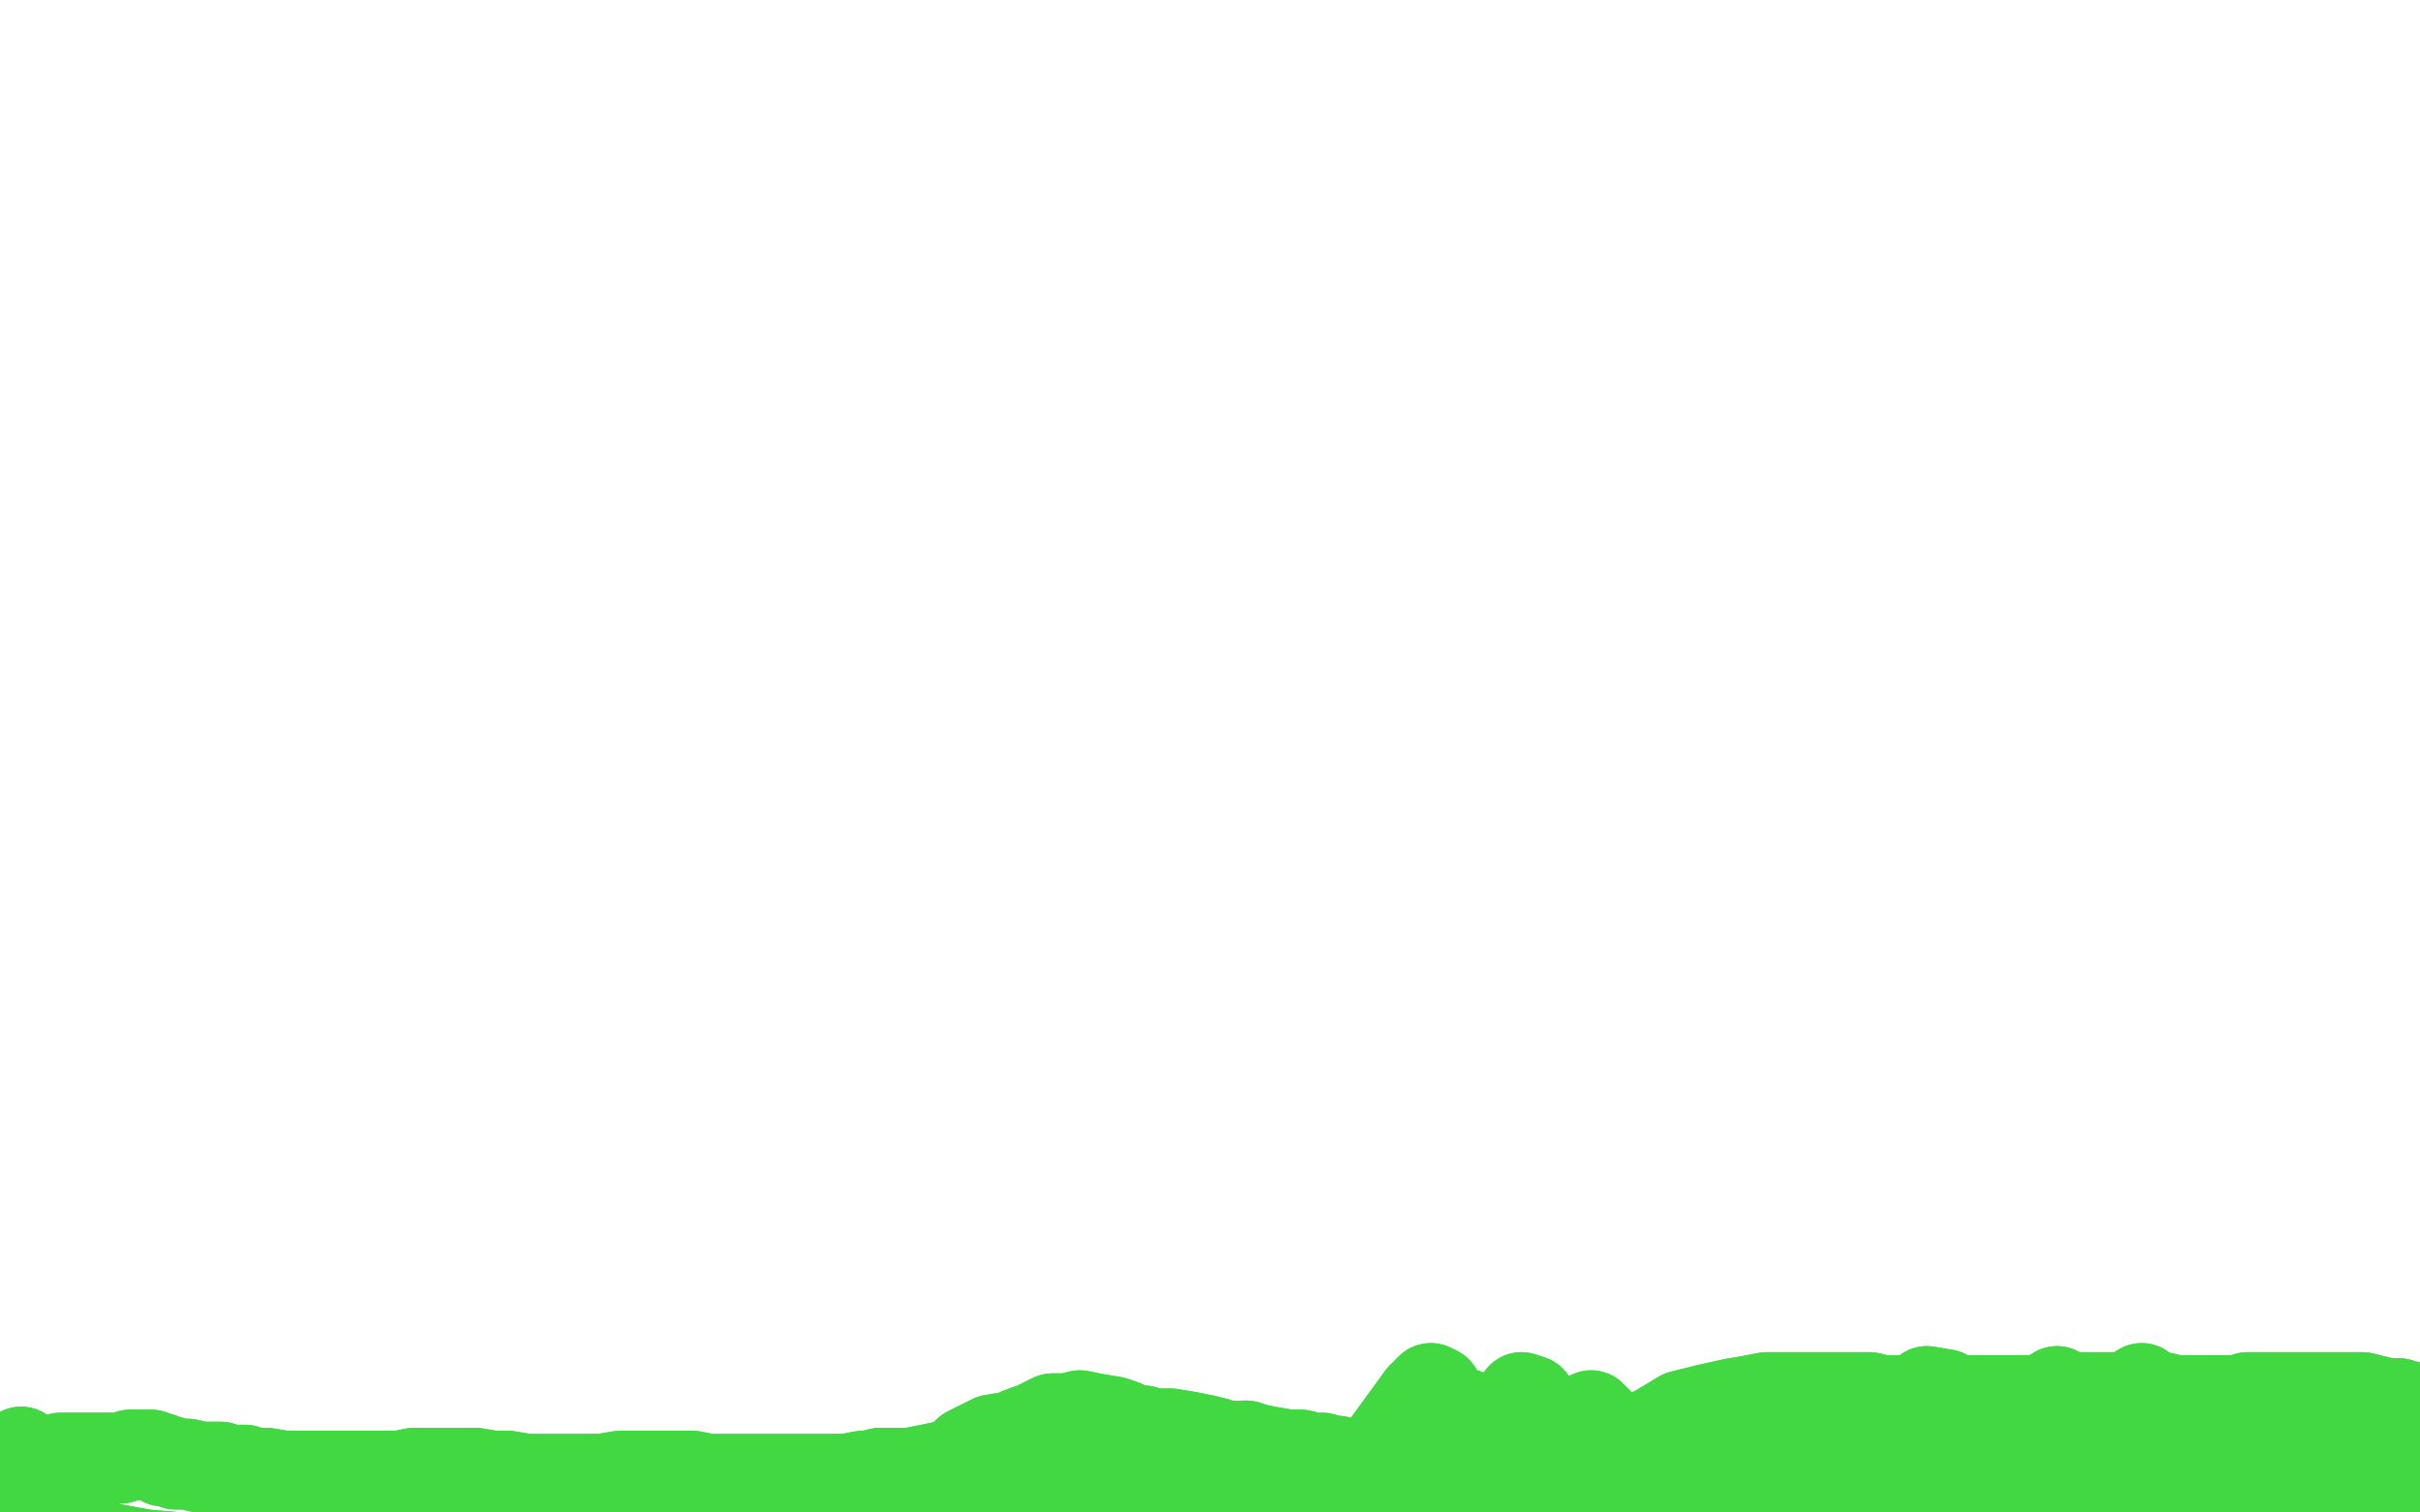 <?xml version="1.0" standalone="no"?>
<!DOCTYPE svg PUBLIC "-//W3C//DTD SVG 1.1//EN"
"http://www.w3.org/Graphics/SVG/1.1/DTD/svg11.dtd">

<svg width="800" height="500" version="1.1" xmlns="http://www.w3.org/2000/svg" xmlns:xlink="http://www.w3.org/1999/xlink" style="stroke-antialiasing: false"><desc>This SVG has been created on https://colorillo.com/</desc><rect x='0' y='0' width='800' height='500' style='fill: rgb(255,255,255); stroke-width:0' /><polyline points="13,496 18,494 18,494 25,493 25,493 34,493 34,493 42,493 42,493 49,493 49,493 59,493 59,493 68,492 68,492" style="fill: none; stroke: #41d841; stroke-width: 30; stroke-linejoin: round; stroke-linecap: round; stroke-antialiasing: false; stroke-antialias: 0; opacity: 1.0"/>
<polyline points="13,496 18,494 18,494 25,493 25,493 34,493 34,493 42,493 42,493 49,493 49,493 59,493 59,493 68,492 74,491 86,487 94,483 103,478 105,477" style="fill: none; stroke: #41d841; stroke-width: 30; stroke-linejoin: round; stroke-linecap: round; stroke-antialiasing: false; stroke-antialias: 0; opacity: 1.0"/>
<polyline points="14,485 19,487 19,487 21,487 21,487 24,488 24,488 31,489 31,489 37,490 37,490 43,490 43,490 47,491 47,491 51,491 57,492 65,493 72,493 79,493 87,494 96,494 103,494 110,494 118,494 127,494 134,495 140,495 147,496 154,497 159,497 162,498 164,498 164,498 164,497 163,496 162,496 160,495 159,495 158,494 158,494 157,494 157,493 160,494 161,494 163,494 165,495 166,495 167,496 169,496 170,496 171,496 172,496 173,496 174,495 175,495 178,494 182,494 186,493 190,493 194,493 198,492 201,492 205,492 212,492 218,492 223,493 228,494 231,494 237,494 244,494 250,494 254,494 258,494 265,494 273,493 280,493 285,493 292,493 301,494 309,495 314,496 321,496 330,496 338,498 343,499 350,501 360,501 369,502 376,502 388,499 398,497 410,495 420,494 428,493 436,492 446,491 455,490 461,490 468,489 477,489 485,488 491,487 497,486 503,486 511,485 518,485 523,485 528,484 535,483 543,483 550,484 556,485 565,486 574,486 581,487 589,487 600,487 607,487 615,488 625,488 634,488 642,488 648,488 658,488 667,487 676,485 688,480 699,476 713,470 728,466 744,463 759,461 774,460 786,459 798,458 808,458 816,458 822,459 825,460 828,461 830,462 832,465 834,469 838,476 842,481 847,485 850,489 853,493" style="fill: none; stroke: #41d841; stroke-width: 30; stroke-linejoin: round; stroke-linecap: round; stroke-antialiasing: false; stroke-antialias: 0; opacity: 1.0"/>
<polyline points="14,485 19,487 19,487 21,487 21,487 24,488 24,488 31,489 31,489 37,490 37,490 43,490 43,490 47,491 51,491 57,492 65,493 72,493 79,493 87,494 96,494 103,494 110,494 118,494 127,494 134,495 140,495 147,496 154,497 159,497 162,498 164,498 164,498 164,497 163,496 162,496 160,495 159,495 158,494 158,494 157,494 157,493 160,494 161,494 163,494 165,495 166,495 167,496 169,496 170,496 171,496 172,496 173,496 174,495 175,495 178,494 182,494 186,493 190,493 194,493 198,492 201,492 205,492 212,492 218,492 223,493 228,494 231,494 237,494 244,494 250,494 254,494 258,494 265,494 273,493 280,493 285,493 292,493 301,494 309,495 314,496 321,496 330,496 338,498 343,499 350,501 360,501 369,502 376,502 388,499 398,497 410,495 420,494 428,493 436,492 446,491 455,490 461,490 468,489 477,489 485,488 491,487 497,486 503,486 511,485 518,485 523,485 528,484 535,483 543,483 550,484 556,485 565,486 574,486 581,487 589,487 600,487 607,487 615,488 625,488 634,488 642,488 648,488 658,488 667,487 676,485 688,480 699,476 713,470 728,466 744,463 759,461 774,460 786,459 798,458 808,458 816,458 822,459 825,460 828,461 830,462 832,465 834,469 838,476 842,481 847,485 850,489 853,493 855,497 856,502 856,508 856,511" style="fill: none; stroke: #41d841; stroke-width: 30; stroke-linejoin: round; stroke-linecap: round; stroke-antialiasing: false; stroke-antialias: 0; opacity: 1.0"/>
<polyline points="797,494 795,492 795,492 795,491 795,491 795,490 795,490 795,489 795,489 796,488 796,488 796,488 796,488 796,487 796,486 796,482 796,474 796,468 796,464 796,461 797,459 797,460 797,466 796,476 795,489 794,501 794,509 793,515 793,518 793,518 793,512 794,503 794,495 795,484 795,475 795,470 795,466 793,465 789,470 785,476 781,483 778,490 775,500 774,507 773,511 773,511 774,503 777,490 781,472 785,455 787,437 789,425 787,425 784,432 779,446 774,465 771,484 768,501 767,514 766,522 766,524 768,521 770,512 772,503 774,495 775,486 776,477 776,472 776,469 774,469 772,472 770,477 768,482 766,485 764,488 762,491 760,497 759,503 758,508 757,511 757,509 758,503 759,498 760,491 760,482 760,474 760,469 758,466 755,466 751,473 748,480 745,488 743,500 741,507 740,511 740,513 740,504 742,494 744,481 747,471 749,458 750,449 750,445 747,450 744,458 741,471 737,487 734,499 730,509 727,516 725,519 725,517 728,507 732,491 734,477 737,461 738,451 738,445 737,449 734,458 729,470 722,486 718,500 715,509 713,515 713,517 713,510 715,500 718,487 721,475 724,468 725,463 722,462 718,470 713,482 709,497 704,509" style="fill: none; stroke: #41d841; stroke-width: 30; stroke-linejoin: round; stroke-linecap: round; stroke-antialiasing: false; stroke-antialias: 0; opacity: 1.0"/>
<polyline points="797,494 795,492 795,492 795,491 795,491 795,490 795,490 795,489 795,489 796,488 796,488 796,488 796,487 796,486 796,482 796,474 796,468 796,464 796,461 797,459 797,460 797,466 796,476 795,489 794,501 794,509 793,515 793,518 793,518 793,512 794,503 794,495 795,484 795,475 795,470 795,466 793,465 789,470 785,476 781,483 778,490 775,500 774,507 773,511 773,511 774,503 777,490 781,472 785,455 787,437 789,425 787,425 784,432 779,446 774,465 771,484 768,501 767,514 766,522 766,524 768,521 770,512 772,503 774,495 775,486 776,477 776,472 776,469 774,469 772,472 770,477 768,482 766,485 764,488 762,491 760,497 759,503 758,508 757,511 757,509 758,503 759,498 760,491 760,482 760,474 760,469 758,466 755,466 751,473 748,480 745,488 743,500 741,507 740,511 740,513 740,504 742,494 744,481 747,471 749,458 750,449 750,445 747,450 744,458 741,471 737,487 734,499 730,509 727,516 725,519 725,517 728,507 732,491 734,477 737,461 738,451 738,445 737,449 734,458 729,470 722,486 718,500 715,509 713,515 713,517 713,510 715,500 718,487 721,475 724,468 725,463 722,462 718,470 713,482 709,497 704,509 699,519 696,525 694,525 695,521 698,510 702,495 703,488" style="fill: none; stroke: #41d841; stroke-width: 30; stroke-linejoin: round; stroke-linecap: round; stroke-antialiasing: false; stroke-antialias: 0; opacity: 1.0"/>
<polyline points="13,495 8,503 8,503 8,509 8,509 14,513 14,513 22,515 22,515 51,503 51,503 65,496 65,496 78,488 87,471 83,466 72,464 60,465 46,473 36,480 30,489 27,500 30,508 38,513 47,514 59,507 69,500 80,489 90,478 96,471 99,467 98,465 93,467 88,476 83,483 77,492 72,501 70,505 70,504 74,499 76,494 78,485 80,477 81,472 81,469 81,474 79,481 78,490 77,503 77,511 80,517 86,519 96,514 106,504 119,492 127,481 132,473 136,468 136,466 131,472 124,480 116,492 110,503 106,513 105,521 107,529 112,529 123,526 131,521 143,509 153,501 159,493 162,487 161,481 155,477 149,477 141,481 132,486 124,492 119,502 117,510 123,515 132,519 146,522 163,522 176,518 194,508 208,500 216,493 221,486 220,477 213,470 206,466 193,463 183,463 170,464 159,469 152,477 150,482 157,487 167,494 181,499 197,503 217,504 235,502 251,497 263,491 270,482 272,470 266,458 257,446 246,438 231,432 216,431 202,438 191,448 182,463 179,480 183,499 191,514 204,529 218,538 233,541 246,539 258,532 267,522 272,510 273,497 270,486 264,473 257,463 248,455 238,451 225,451 210,458 194,472 180,489 165,508 157,524 153,535 154,539 161,537 171,527 183,513 195,499 204,487 212,476 216,469 217,464 215,463 211,464 204,470 194,482 184,496 175,513 169,526 167,534 168,537 174,531 184,518 196,500 209,481 219,466 226,453 231,445 233,443 234,447 231,462 230,481 231,500 235,517 243,530 254,535 269,528 286,511 301,491 315,470 323,454 327,443 327,437 323,435 316,441 307,453 299,467 293,485 291,503 293,518 299,528 307,531 319,525 332,512 344,496 353,481 361,466 364,454 365,446 364,442 359,445 352,456 342,473 335,491 330,514 329,532 334,544 342,547 356,536 375,514 393,490 409,467 419,450 424,436 425,427 419,425 411,430 398,442 385,458 374,474 369,484 368,492 374,494 388,483 409,465 436,442 466,420 494,403 516,396 532,398 546,406 555,419 555,440 549,464 538,493 528,519 523,540 522,552 527,553 541,537 561,510 583,481 606,451 628,424 643,406 654,395 659,391 658,398 650,416 638,441 627,465 616,492 610,514 609,529 610,536 619,529 635,508 656,479 680,446 701,419 720,398 732,387 739,384 738,391 728,410 713,436 697,464 684,488 673,510 668,524 668,528 675,519 689,497 708,468 727,438 745,413 758,394 766,380 770,374 769,376 763,388 752,410 737,438 723,469 712,497 703,524 699,545 700,557 707,556 723,536 745,504 768,464 789,425 805,398 814,377 817,366 809,369 771,423 745,471 724,513 712,536 705,551 707,551 721,529 740,500 766,459 789,424 806,399 815,383 819,377 815,379 802,393 783,417 763,444 742,478 724,508 714,528 709,539 713,538 727,519 748,487 775,447 806,401 828,370 842,351 849,341 845,344 830,363 809,393 786,427 767,459 751,487 742,504 739,512 745,507 765,480 790,448 1102,364 806,427 1102,364 819,411 838,387 851,371 856,365 847,375 829,398 807,428 780,468 757,506 740,531 731,546 728,554 735,545 754,519 776,489 803,450 825,420 840,401 847,391 838,400 816,429 784,476 749,530 730,562 716,583 711,591 719,579 738,549 771,498 809,445 838,409 856,388 868,375 870,374 861,387 845,409 826,437 807,466 791,491 782,509 779,517 782,519 793,505 810,483 827,461 844,437 857,419 863,409 862,407 851,415 832,436 809,464 784,494 764,522 748,546 738,559 735,562 742,550 758,525 779,494 802,460 820,435 835,414 844,401 845,395 838,400 822,416 800,439 776,468 751,496 732,520 715,540 704,552 699,553 701,540 713,513 729,478 748,440 762,412 770,391 772,378 762,377 741,395 710,428 663,480 624,533 598,571 582,591 570,604 565,607 572,588 587,556 610,501 632,450 650,414 660,395 665,383 661,385 647,402 626,431 600,475 574,522 558,554 548,575 546,585 555,580 575,557 601,526 630,491 660,456 681,431 696,415 703,407 704,405 690,415 669,437 641,466 613,500 587,533 571,554 562,566 559,565 570,545 591,512 619,466 647,427 671,395 686,377 694,368 690,370 672,389 642,422 598,473 556,527 531,563 514,586 505,598 504,593 516,568 539,523 571,464 600,412 618,384 630,364 634,353 627,355 611,372 585,403 552,448 523,494 505,528 497,547 494,559 499,557 515,535 532,509 554,474 573,442 588,416 596,400 599,390 596,387 572,415 554,440 535,468 519,495 507,516 500,528 496,533 496,525 505,504 514,480 525,451 532,424 535,404 535,393 529,391 519,405 504,430 469,506 445,577 439,594 436,604 436,598 441,576 452,542 464,501 479,452 490,418 498,395 501,382 501,378 497,387 484,411 467,443 445,490 424,537 408,569 397,588 392,597 389,592 395,572 406,541 422,502 441,455 458,418 471,391 477,374 479,365 476,365 466,378 450,403 430,438 407,487 389,526 377,553 373,561 370,570 375,560 387,537 402,510 422,471 441,433 458,401 470,379 478,363 472,363 458,386 437,422 413,471 394,521 382,551 377,574 377,586 386,582 401,563 425,530 454,486 483,443 506,411 524,388 537,373 543,367 543,370 534,386 518,414 498,452 479,497 465,533 456,560 453,577 456,582 464,570 485,537 539,434 563,389 579,359 588,340 592,331 589,334 575,353 512,459 495,488 483,510 475,524 471,526 470,515 479,487 491,453 506,410 518,373 526,341 530,317 529,299 523,290 510,294 483,322 440,375 385,459 347,531 321,580 317,586 299,608 298,611 307,585 321,538 339,461 357,384 370,321 375,277 373,252 365,238 349,248 321,286 283,357 249,443 231,507 221,560 221,584 226,598 237,593 258,564 286,515 314,455 335,405 348,375 354,354 354,343 344,347 328,365 306,393 283,428 259,469 218,547 214,553 220,515 234,449 255,356 274,288 287,250 291,230 284,229 262,257 222,319 162,428 127,503 107,546 96,567 90,577 87,566 91,538 100,496 110,426 119,361 121,313 118,280 112,260 104,247 90,251 69,275 46,311 14,377 -10,446 -27,507 -34,544 -36,568 -32,582 -22,576 -7,553 10,514 30,457 48,396 63,343 71,308 75,279 73,261 69,252 62,259 46,285 30,326 11,386 -1,444 -7,498 -9,529 -9,548 -6,554 0,546 9,523 18,487 26,448 32,410 33,376 29,351 26,335 23,328 17,332 7,352 -2,381 -10,417 -16,467 -18,508 -18,534 -16,550 -14,555 -11,546 -3,522 6,488 15,445 23,391 30,348 33,317 35,298 36,286 37,286" style="fill: none; stroke: #ffffff; stroke-width: 30; stroke-linejoin: round; stroke-linecap: round; stroke-antialiasing: false; stroke-antialias: 0; opacity: 1.0"/>
<polyline points="13,495 8,503 8,503 8,509 8,509 14,513 14,513 22,515 22,515 51,503 51,503 65,496 78,488 87,471 83,466 72,464 60,465 46,473 36,480 30,489 27,500 30,508 38,513 47,514 59,507 69,500 80,489 90,478 96,471 99,467 98,465 93,467 88,476 83,483 77,492 72,501 70,505 70,504 74,499 76,494 78,485 80,477 81,472 81,469 81,474 79,481 78,490 77,503 77,511 80,517 86,519 96,514 106,504 119,492 127,481 132,473 136,468 136,466 131,472 124,480 116,492 110,503 106,513 105,521 107,529 112,529 123,526 131,521 143,509 153,501 159,493 162,487 161,481 155,477 149,477 141,481 132,486 124,492 119,502 117,510 123,515 132,519 146,522 163,522 176,518 194,508 208,500 216,493 221,486 220,477 213,470 206,466 193,463 183,463 170,464 159,469 152,477 150,482 157,487 167,494 181,499 197,503 217,504 235,502 251,497 263,491 270,482 272,470 266,458 257,446 246,438 231,432 216,431 202,438 191,448 182,463 179,480 183,499 191,514 204,529 218,538 233,541 246,539 258,532 267,522 272,510 273,497 270,486 264,473 257,463 248,455 238,451 225,451 210,458 194,472 180,489 165,508 157,524 153,535 154,539 161,537 171,527 183,513 195,499 204,487 212,476 216,469 217,464 215,463 211,464 204,470 194,482 184,496 175,513 169,526 167,534 168,537 174,531 184,518 196,500 209,481 219,466 226,453 231,445 233,443 234,447 231,462 230,481 231,500 235,517 243,530 254,535 269,528 286,511 301,491 315,470 323,454 327,443 327,437 323,435 316,441 307,453 299,467 293,485 291,503 293,518 299,528 307,531 319,525 332,512 344,496 353,481 361,466 364,454 365,446 364,442 359,445 352,456 342,473 335,491 330,514 329,532 334,544 342,547 356,536 375,514 393,490 409,467 419,450 424,436 425,427 419,425 411,430 398,442 385,458 374,474 369,484 368,492 374,494 388,483 409,465 436,442 466,420 494,403 516,396 532,398 546,406 555,419 555,440 549,464 538,493 528,519 523,540 522,552 527,553 541,537 561,510 583,481 606,451 628,424 643,406 654,395 659,391 658,398 650,416 638,441 627,465 616,492 610,514 609,529 610,536 619,529 635,508 656,479 680,446 701,419 720,398 732,387 739,384 738,391 728,410 713,436 697,464 684,488 673,510 668,524 668,528 675,519 689,497 708,468 727,438 745,413 758,394 766,380 770,374 769,376 763,388 752,410 737,438 723,469 712,497 703,524 699,545 700,557 707,556 723,536 745,504 768,464 789,425 805,398 814,377 817,366 809,369 771,423 745,471 724,513 712,536 705,551 707,551 721,529 740,500 766,459 789,424 806,399 815,383 819,377 815,379 802,393 783,417 763,444 742,478 724,508 714,528 709,539 713,538 727,519 748,487 775,447 806,401 828,370 842,351 849,341 845,344 830,363 809,393 786,427 767,459 751,487 742,504 739,512 745,507 765,480 790,448 1102,364 806,427 1102,364 819,411 838,387 851,371 856,365 847,375 829,398 807,428 780,468 757,506 740,531 731,546 728,554 735,545 754,519 776,489 803,450 825,420 840,401 847,391 838,400 816,429 784,476 749,530 730,562 716,583 711,591 719,579 738,549 771,498 809,445 838,409 856,388 868,375 870,374 861,387 845,409 826,437 807,466 791,491 782,509 779,517 782,519 793,505 810,483 827,461 844,437 857,419 863,409 862,407 851,415 832,436 809,464 784,494 764,522 748,546 738,559 735,562 742,550 758,525 779,494 802,460 820,435 835,414 844,401 845,395 838,400 822,416 800,439 776,468 751,496 732,520 715,540 704,552 699,553 701,540 713,513 729,478 748,440 762,412 770,391 772,378 762,377 741,395 710,428 663,480 624,533 598,571 582,591 570,604 565,607 572,588 587,556 610,501 632,450 650,414 660,395 665,383 661,385 647,402 626,431 600,475 574,522 558,554 548,575 546,585 555,580 575,557 601,526 630,491 660,456 681,431 696,415 703,407 704,405 690,415 669,437 641,466 613,500 587,533 571,554 562,566 559,565 570,545 591,512 619,466 647,427 671,395 686,377 694,368 690,370 672,389 642,422 598,473 556,527 531,563 514,586 505,598 504,593 516,568 539,523 571,464 600,412 618,384 630,364 634,353 627,355 611,372 585,403 552,448 523,494 505,528 497,547 494,559 499,557 515,535 532,509 554,474 573,442 588,416 596,400 599,390 596,387 572,415 554,440 535,468 519,495 507,516 500,528 496,533 496,525 505,504 514,480 525,451 532,424 535,404 535,393 529,391 519,405 504,430 469,506 445,577 439,594 436,604 436,598 441,576 452,542 464,501 479,452 490,418 498,395 501,382 501,378 497,387 484,411 467,443 445,490 424,537 408,569 397,588 392,597 389,592 395,572 406,541 422,502 441,455 458,418 471,391 477,374 479,365 476,365 466,378 450,403 430,438 407,487 389,526 377,553 373,561 370,570 375,560 387,537 402,510 422,471 441,433 458,401 470,379 478,363 472,363 458,386 437,422 413,471 394,521 382,551 377,574 377,586 386,582 401,563 425,530 454,486 483,443 506,411 524,388 537,373 543,367 543,370 534,386 518,414 498,452 479,497 465,533 456,560 453,577 456,582 464,570 485,537 539,434 563,389 579,359 588,340 592,331 589,334 575,353 512,459 495,488 483,510 475,524 471,526 470,515 479,487 491,453 506,410 518,373 526,341 530,317 529,299 523,290 510,294 483,322 440,375 385,459 347,531 321,580 317,586 299,608 298,611 307,585 321,538 339,461 357,384 370,321 375,277 373,252 365,238 349,248 321,286 283,357 249,443 231,507 221,560 221,584 226,598 237,593 258,564 286,515 314,455 335,405 348,375 354,354 354,343 344,347 328,365 306,393 283,428 259,469 218,547 214,553 220,515 234,449 255,356 274,288 287,250 291,230 284,229 262,257 222,319 162,428 127,503 107,546 96,567 90,577 87,566 91,538 100,496 110,426 119,361 121,313 118,280 112,260 104,247 90,251 69,275 46,311 14,377 -10,446 -27,507 -34,544 -36,568 -32,582 -22,576 -7,553 10,514 30,457 48,396 63,343 71,308 75,279 73,261 69,252 62,259 46,285 30,326 11,386 -1,444 -7,498 -9,529 -9,548 -6,554 0,546 9,523 18,487 26,448 32,410 33,376 29,351 26,335 23,328 17,332 7,352 -2,381 -10,417 -16,467 -18,508 -18,534 -16,550 -14,555 -11,546 -3,522 6,488 15,445 23,391 30,348 33,317 35,298 36,286 37,286" style="fill: none; stroke: #ffffff; stroke-width: 30; stroke-linejoin: round; stroke-linecap: round; stroke-antialiasing: false; stroke-antialias: 0; opacity: 1.0"/>
<polyline points="7,480 8,483 8,483 9,484 9,484 10,484 10,484 12,484 12,484 12,484 12,484 14,484 14,484 14,484 16,484 16,483 18,483 19,483 19,483 20,482 21,482 22,482 23,482 24,482 26,482 29,482 32,482 37,482 40,482 43,481 45,481 48,481 49,481 50,481 52,482 53,482 54,483 56,483 58,484 62,484 66,485 70,485 73,485 76,486 78,486 81,486 83,487 88,487 94,488 100,488 104,488 108,488 111,488 115,488 122,488 128,488 132,488 137,487 143,487 150,487 157,487 163,488 168,488 174,489 182,489 189,489 194,489 199,489 205,488 212,488 218,488 223,488 226,488 229,488 234,489 240,489 246,489 251,489 255,489 258,489 261,489 264,489 270,489 275,489 280,489 285,488 287,488 291,487 294,487 301,487 306,486 311,485 315,484 318,483 320,480 324,478 328,476 334,475 339,473 342,472 346,470 348,469 351,469 353,469 357,468 362,469 368,470 371,471 375,473 378,473 380,474 383,474 387,474 393,475 398,476 402,477 404,478 407,478 409,479 411,478 412,478 415,479 420,480 426,481 430,481 434,482 437,482 440,483 442,483 446,484 450,484 456,485 460,485 463,485 465,485 468,485 470,485 472,486 476,486 482,486 488,486 491,486 495,486 498,486 501,486 506,485 512,484 519,483 523,482 527,480 531,478 538,476 546,474 551,471 556,468 564,466 573,464 579,463 584,462 589,462 594,462 601,462 607,462 612,462 615,462 618,462 622,463 626,463 632,463 637,463 642,463 645,463 648,463 652,463 658,463 664,463 670,463 675,463 680,462 688,462 694,462 700,462 705,462 708,462 711,462 715,462 719,463 724,463 727,463 731,463 734,463 736,463 738,463 741,463 743,462 746,462 751,462 756,462 761,462 764,462 766,462 769,462 771,462 773,462 777,462 781,462 785,463 789,464 793,464 795,465 797,465 798,466 799,466 801,467 802,467 803,467 804,467 805,467 805,467 805,468 805,468 805,468 804,468 803,468 803,469 803,469 803,469 803,469 803,470 802,470 802,470 802,471 802,472 801,473 801,474 801,477 800,479 800,481 800,483 800,485 799,486 799,488 799,491 799,494 798,500 797,505 797,509 796,512 796,513 796,513 795,512 795,511 794,507 793,503 792,499 789,496 786,493 784,491 782,488 781,485 780,480 778,475 777,471 776,468 775,466 774,465 774,464 773,464 773,464 772,464 772,466 771,470 770,476 769,481 768,485 767,489 766,494 766,499 766,505 766,509 766,512 766,514 766,515 766,515 766,513 766,509 766,504 766,499 767,493 767,487 768,479 768,474 768,470 768,468 767,468 765,470 763,474 759,480 754,484 750,487 747,490 745,497 743,505 742,511 741,516 740,519 740,521 740,522 740,523 740,521 740,519 740,511 740,504 741,498 741,493 741,490 741,488 740,486 739,485 738,485 737,485 735,485 733,486 728,486 724,487 720,488 717,490 714,492 712,495 711,499 711,504 710,508 710,509 710,509 710,505 710,499 709,493 709,481 709,473 709,467 709,463 708,461 708,460 708,459 707,460 705,464 701,473 694,487 688,502 683,515 680,527 678,535 677,540 676,542 676,536 678,530 680,520 681,508 683,498 684,488 684,478 684,471 683,467 683,465 681,464 680,464 679,465 678,469 676,475 674,482 669,492 664,503 660,511 657,517 656,521 657,522 662,521 668,514 673,504 677,492 680,481 682,472 683,466 683,462 682,461 680,460 677,463 670,473 662,484 657,497 652,507 648,516 646,521 644,525 644,526 646,525 649,521 653,511 661,501 667,489 671,479 673,473 673,468 668,466 662,467 655,473 648,479 639,484 631,492 623,503 616,511 607,525 602,534 599,540 599,542 606,537 612,527 619,512 629,495 636,482 641,471 643,464 643,461 637,460 629,466 617,477 606,490 598,502 592,512 588,519 588,522 590,522 595,520 602,514 608,507 611,500 613,496 613,493 608,491 602,490 597,490 591,490 583,490 575,490 569,489 565,488 561,488 559,488 557,488 556,490 555,491 554,495 553,503 552,510 551,516 550,521 550,525 551,526 553,524 556,521 557,513 559,506 560,499 561,493 561,490 561,488 561,486 560,486 559,489 558,491 558,495 557,499 558,501 560,500 562,498 565,495 569,492 572,488 574,482 574,476 571,472 568,471 565,475 562,481 557,487 550,499 544,507 539,515 536,520 535,522 536,522 540,519 546,510 550,502 553,497 554,493 554,491 551,491 546,491 540,492 536,495 531,501 525,508 517,513 511,519 506,528 503,536 501,540 501,542 501,539 504,531 510,521 517,508 522,495 526,483 527,475 528,470 526,468 522,472 515,479 509,487 502,499 496,509 490,517 487,522 486,525 488,526 491,525 494,522 498,515 502,505 506,497 512,487 515,479 517,473 517,470 514,469 511,471 507,477 503,482 499,487 494,494 487,504 481,512 477,518 475,523 474,525 474,524 478,523 484,517 490,506 496,494 501,481 504,471 506,466 506,463 503,462 501,468 497,475 490,484 484,494 480,502 478,508 477,511 477,512 480,507 483,502 485,498 488,493 489,489 490,482 490,476 489,471 486,468 483,467 480,467 477,471 474,478 471,483 466,496 460,507 453,516 450,524 447,527 447,527 452,523 458,511 464,497 469,482 473,471 475,464 475,460 473,459 470,462 462,473 454,484 448,499 443,510 440,519 439,526 438,528 439,527 441,526 442,523 443,520 445,515 445,508 446,502 446,498 446,495 445,492 444,491 443,490 443,489 442,488 441,488 440,488 439,488 437,490 434,492 428,500 422,507 418,513 416,516 414,518 413,519 412,520 412,520 411,520 410,520 408,519 405,519 400,518 394,518 390,518 386,517 383,517 381,517 379,517 376,517 373,517 368,518 364,518 360,518 357,517 354,517 351,516 349,516 345,516 340,515 335,515 331,514 327,513 323,512 320,511 317,511 311,509 305,506 300,503 297,501 295,500 294,499 294,498 294,497 297,497 303,496 310,496 316,495 325,495 335,494 344,493 356,493 365,493 378,492 390,491 400,491 411,491 422,490 430,490 436,490 441,491 444,492 446,493 447,493 446,494 444,496 441,499 435,505 426,509 418,513 406,515 394,516 381,517 369,516 356,515 343,514 332,513 319,511 309,509 301,510 295,511 291,511 290,512 290,512 291,513 297,514 305,515 319,517 334,518 351,518 370,518 390,518 408,516 425,515 440,514 450,512 458,512 462,511 464,511 465,511 466,511 466,512 463,512 459,513 453,514 448,515 441,516 431,517 420,518 406,519 390,519 373,519 356,519 336,519 317,519 297,519 279,518 259,518 239,518 221,517 204,517 186,517 168,516 151,516 137,516 123,516 109,516 96,517 84,517 72,516 60,515 48,514 37,512 27,509 16,504 6,501 -8,497 -13,495 -17,494 -20,494" style="fill: none; stroke: #41d841; stroke-width: 30; stroke-linejoin: round; stroke-linecap: round; stroke-antialiasing: false; stroke-antialias: 0; opacity: 1.0"/>
<polyline points="7,480 8,483 8,483 9,484 9,484 10,484 10,484 12,484 12,484 12,484 12,484 14,484 14,484 16,484 16,483 18,483 19,483 19,483 20,482 21,482 22,482 23,482 24,482 26,482 29,482 32,482 37,482 40,482 43,481 45,481 48,481 49,481 50,481 52,482 53,482 54,483 56,483 58,484 62,484 66,485 70,485 73,485 76,486 78,486 81,486 83,487 88,487 94,488 100,488 104,488 108,488 111,488 115,488 122,488 128,488 132,488 137,487 143,487 150,487 157,487 163,488 168,488 174,489 182,489 189,489 194,489 199,489 205,488 212,488 218,488 223,488 226,488 229,488 234,489 240,489 246,489 251,489 255,489 258,489 261,489 264,489 270,489 275,489 280,489 285,488 287,488 291,487 294,487 301,487 306,486 311,485 315,484 318,483 320,480 324,478 328,476 334,475 339,473 342,472 346,470 348,469 351,469 353,469 357,468 362,469 368,470 371,471 375,473 378,473 380,474 383,474 387,474 393,475 398,476 402,477 404,478 407,478 409,479 411,478 412,478 415,479 420,480 426,481 430,481 434,482 437,482 440,483 442,483 446,484 450,484 456,485 460,485 463,485 465,485 468,485 470,485 472,486 476,486 482,486 488,486 491,486 495,486 498,486 501,486 506,485 512,484 519,483 523,482 527,480 531,478 538,476 546,474 551,471 556,468 564,466 573,464 579,463 584,462 589,462 594,462 601,462 607,462 612,462 615,462 618,462 622,463 626,463 632,463 637,463 642,463 645,463 648,463 652,463 658,463 664,463 670,463 675,463 680,462 688,462 694,462 700,462 705,462 708,462 711,462 715,462 719,463 724,463 727,463 731,463 734,463 736,463 738,463 741,463 743,462 746,462 751,462 756,462 761,462 764,462 766,462 769,462 771,462 773,462 777,462 781,462 785,463 789,464 793,464 795,465 797,465 798,466 799,466 801,467 802,467 803,467 804,467 805,467 805,467 805,468 805,468 805,468 804,468 803,468 803,469 803,469 803,469 803,469 803,470 802,470 802,470 802,471 802,472 801,473 801,474 801,477 800,479 800,481 800,483 800,485 799,486 799,488 799,491 799,494 798,500 797,505 797,509 796,512 796,513 796,513 795,512 795,511 794,507 793,503 792,499 789,496 786,493 784,491 782,488 781,485 780,480 778,475 777,471 776,468 775,466 774,465 774,464 773,464 773,464 772,464 772,466 771,470 770,476 769,481 768,485 767,489 766,494 766,499 766,505 766,509 766,512 766,514 766,515 766,515 766,513 766,509 766,504 766,499 767,493 767,487 768,479 768,474 768,470 768,468 767,468 765,470 763,474 759,480 754,484 750,487 747,490 745,497 743,505 742,511 741,516 740,519 740,521 740,522 740,523 740,521 740,519 740,511 740,504 741,498 741,493 741,490 741,488 740,486 739,485 738,485 737,485 735,485 733,486 728,486 724,487 720,488 717,490 714,492 712,495 711,499 711,504 710,508 710,509 710,509 710,505 710,499 709,493 709,481 709,473 709,467 709,463 708,461 708,460 708,459 707,460 705,464 701,473 694,487 688,502 683,515 680,527 678,535 677,540 676,542 676,536 678,530 680,520 681,508 683,498 684,488 684,478 684,471 683,467 683,465 681,464 680,464 679,465 678,469 676,475 674,482 669,492 664,503 660,511 657,517 656,521 657,522 662,521 668,514 673,504 677,492 680,481 682,472 683,466 683,462 682,461 680,460 677,463 670,473 662,484 657,497 652,507 648,516 646,521 644,525 644,526 646,525 649,521 653,511 661,501 667,489 671,479 673,473 673,468 668,466 662,467 655,473 648,479 639,484 631,492 623,503 616,511 607,525 602,534 599,540 599,542 606,537 612,527 619,512 629,495 636,482 641,471 643,464 643,461 637,460 629,466 617,477 606,490 598,502 592,512 588,519 588,522 590,522 595,520 602,514 608,507 611,500 613,496 613,493 608,491 602,490 597,490 591,490 583,490 575,490 569,489 565,488 561,488 559,488 557,488 556,490 555,491 554,495 553,503 552,510 551,516 550,521 550,525 551,526 553,524 556,521 557,513 559,506 560,499 561,493 561,490 561,488 561,486 560,486 559,489 558,491 558,495 557,499 558,501 560,500 562,498 565,495 569,492 572,488 574,482 574,476 571,472 568,471 565,475 562,481 557,487 550,499 544,507 539,515 536,520 535,522 536,522 540,519 546,510 550,502 553,497 554,493 554,491 551,491 546,491 540,492 536,495 531,501 525,508 517,513 511,519 506,528 503,536 501,540 501,542 501,539 504,531 510,521 517,508 522,495 526,483 527,475 528,470 526,468 522,472 515,479 509,487 502,499 496,509 490,517 487,522 486,525 488,526 491,525 494,522 498,515 502,505 506,497 512,487 515,479 517,473 517,470 514,469 511,471 507,477 503,482 499,487 494,494 487,504 481,512 477,518 475,523 474,525 474,524 478,523 484,517 490,506 496,494 501,481 504,471 506,466 506,463 503,462 501,468 497,475 490,484 484,494 480,502 478,508 477,511 477,512 480,507 483,502 485,498 488,493 489,489 490,482 490,476 489,471 486,468 483,467 480,467 477,471 474,478 471,483 466,496 460,507 453,516 450,524 447,527 447,527 452,523 458,511 464,497 469,482 473,471 475,464 475,460 473,459 470,462 462,473 454,484 448,499 443,510 440,519 439,526 438,528 439,527 441,526 442,523 443,520 445,515 445,508 446,502 446,498 446,495 445,492 444,491 443,490 443,489 442,488 441,488 440,488 439,488 437,490 434,492 428,500 422,507 418,513 416,516 414,518 413,519 412,520 412,520 411,520 410,520 408,519 405,519 400,518 394,518 390,518 386,517 383,517 381,517 379,517 376,517 373,517 368,518 364,518 360,518 357,517 354,517 351,516 349,516 345,516 340,515 335,515 331,514 327,513 323,512 320,511 317,511 311,509 305,506 300,503 297,501 295,500 294,499 294,498 294,497 297,497 303,496 310,496 316,495 325,495 335,494 344,493 356,493 365,493 378,492 390,491 400,491 411,491 422,490 430,490 436,490 441,491 444,492 446,493 447,493 446,494 444,496 441,499 435,505 426,509 418,513 406,515 394,516 381,517 369,516 356,515 343,514 332,513 319,511 309,509 301,510 295,511 291,511 290,512 290,512 291,513 297,514 305,515 319,517 334,518 351,518 370,518 390,518 408,516 425,515 440,514 450,512 458,512 462,511 464,511 465,511 466,511 466,512 463,512 459,513 453,514 448,515 441,516 431,517 420,518 406,519 390,519 373,519 356,519 336,519 317,519 297,519 279,518 259,518 239,518 221,517 204,517 186,517 168,516 151,516 137,516 123,516 109,516 96,517 84,517 72,516 60,515 48,514 37,512 27,509 16,504 6,501 -8,497 -13,495 -17,494 -20,494 -20,493 -18,493 -15,493 -9,495 1,496" style="fill: none; stroke: #41d841; stroke-width: 30; stroke-linejoin: round; stroke-linecap: round; stroke-antialiasing: false; stroke-antialias: 0; opacity: 1.0"/>
<polyline points="31,295 30,283 30,283 28,267 28,267 22,250 22,250 2,204 2,204 -10,182 -10,182 -21,163 -21,163" style="fill: none; stroke: #74411a; stroke-width: 30; stroke-linejoin: round; stroke-linecap: round; stroke-antialiasing: false; stroke-antialias: 0; opacity: 1.0"/>
<polyline points="31,295 30,283 30,283 28,267 28,267 22,250 22,250 2,204 2,204 -10,182 -10,182 -21,163 -33,145" style="fill: none; stroke: #74411a; stroke-width: 30; stroke-linejoin: round; stroke-linecap: round; stroke-antialiasing: false; stroke-antialias: 0; opacity: 1.0"/>
<polyline points="141,66 141,68 141,68 141,69 141,69 -50,340 -50,340 140,69 140,69 -50,340 -50,340 139,70 139,70 -50,338 -50,338 139,70 139,70 -50,337 -50,337 139,71 139,71 -50,335 -50,335 137,74 -50,330 136,79 -50,328 134,84 -50,325 133,87 -50,323 131,89 -50,321 130,92 -50,319 128,93 -50,315 125,95 -50,311 123,98 -50,307 121,101 -50,303 120,104 -50,298 119,106 -48,293 118,108 -46,289 117,109 -45,285 117,110 -44,282 116,111 -43,278 115,111 -41,273 113,112 -40,269 109,112 -39,264 106,113 -38,260 104,113 -36,256 101,113 -34,251 100,114 -32,246 98,114 -30,242 96,114 -29,237 95,115 -27,233 94,115 -25,230 93,116 -23,227 92,116 -21,225" style="fill: none; stroke: #74411a; stroke-width: 30; stroke-linejoin: round; stroke-linecap: round; stroke-antialiasing: false; stroke-antialias: 0; opacity: 1.0"/>
<polyline points="141,66 141,68 141,68 141,69 141,69 -50,340 -50,340 140,69 140,69 -50,340 -50,340 139,70 139,70 -50,338 -50,338 139,70 139,70 -50,337 -50,337 139,71 139,71 -50,335 137,74 -50,330 136,79 -50,328 134,84 -50,325 133,87 -50,323 131,89 -50,321 130,92 -50,319 128,93 -50,315 125,95 -50,311 123,98 -50,307 121,101 -50,303 120,104 -50,298 119,106 -48,293 118,108 -46,289 117,109 -45,285 117,110 -44,282 116,111 -43,278 115,111 -41,273 113,112 -40,269 109,112 -39,264 106,113 -38,260 104,113 -36,256 101,113 -34,251 100,114 -32,246 98,114 -30,242 96,114 -29,237 95,115 -27,233 94,115 -25,230 93,116 -23,227 92,116 -21,225 92,116 -20,225" style="fill: none; stroke: #74411a; stroke-width: 30; stroke-linejoin: round; stroke-linecap: round; stroke-antialiasing: false; stroke-antialias: 0; opacity: 1.0"/>
<polyline points="326,131 327,133 327,133 115,294 115,294 327,134 327,134 118,291 118,291 325,136 325,136 122,286 122,286 321,137 127,280 315,139 137,267 311,140 142,259 307,140 147,252 302,141 152,246 297,143 157,239 293,144 162,232 288,148 166,226 281,152 171,220" style="fill: none; stroke: #74411a; stroke-width: 30; stroke-linejoin: round; stroke-linecap: round; stroke-antialiasing: false; stroke-antialias: 0; opacity: 1.0"/>
<polyline points="326,131 327,133 327,133 115,294 115,294 327,134 327,134 118,291 118,291 325,136 325,136 122,286 321,137 127,280 315,139 137,267 311,140 142,259 307,140 147,252 302,141 152,246 297,143 157,239 293,144 162,232 288,148 166,226 281,152 171,220 276,154 176,215 270,156 180,210 263,157 182,206 259,158 186,201 259,158 191,197" style="fill: none; stroke: #74411a; stroke-width: 30; stroke-linejoin: round; stroke-linecap: round; stroke-antialiasing: false; stroke-antialias: 0; opacity: 1.0"/>
<polyline points="299,138 299,133 299,133 301,127 301,127 302,123 302,123 303,120 303,120 304,120 304,120 304,126 304,126 297,134 297,134 290,145 278,162 264,182 249,203 236,221 227,234 221,241 219,242 225,232 238,212 255,190 284,155 313,124 336,101 350,88 359,80 360,80 349,93 325,117 289,157 239,212 208,251 191,278 182,292 178,301 183,296 198,278 223,248 270,193 305,156 329,135 345,120 355,112 358,114 345,132 314,171 255,245 209,306 188,335 176,350 172,351 181,331 209,281 264,197 313,137 363,89 392,65 407,53 413,52 400,68 361,108 284,181 224,244 189,286 163,316 151,329 148,326 158,306 183,262 224,197 259,148 281,119 295,100 302,90 294,94 270,116 207,177 140,257 107,310 85,349 77,364 77,365 90,347 117,307 160,244 214,174 248,134 273,104 287,87 295,77 291,79 268,100 210,157 128,256 83,326 59,374 47,399 44,405 53,390 73,353 111,286 150,224 189,168 214,136 228,118 235,109 232,110 214,132 174,180 122,250 85,309 62,350 53,366 49,374 58,358 78,325 113,265 151,206 177,169 201,140 215,124 221,119 216,129 195,163 155,235 114,315 92,366 81,392 79,397 84,392 99,367 126,317 171,236 206,184 232,148 249,127 259,115" style="fill: none; stroke: #ffffff; stroke-width: 30; stroke-linejoin: round; stroke-linecap: round; stroke-antialiasing: false; stroke-antialias: 0; opacity: 1.0"/>
<polyline points="83,366 78,375 78,375 349,344 349,344" style="fill: none; stroke: #ffffff; stroke-width: 30; stroke-linejoin: round; stroke-linecap: round; stroke-antialiasing: false; stroke-antialias: 0; opacity: 1.0"/>
<polyline points="108,287 128,235 128,235 355,330 355,330 388,251 388,251" style="fill: none; stroke: #ffffff; stroke-width: 30; stroke-linejoin: round; stroke-linecap: round; stroke-antialiasing: false; stroke-antialias: 0; opacity: 1.0"/>
<polyline points="24,176 24,178 24,178 26,179 26,179 34,183 34,183 37,184 37,184 41,184 41,184 43,179 46,167 51,150 57,132 61,118 63,106 64,102 60,108 52,127 42,150 32,185 25,215 22,236 20,249 21,256 27,245 36,224 49,194 65,150 81,113 94,86 102,70 106,60 107,58 100,69 88,93 73,132 55,188 38,246 28,295 24,326 23,342 29,341 38,322 51,287 77,217 104,148 128,98 147,65 161,40 170,26 172,21 158,39 135,75 86,158 52,229 32,292 23,329 19,350 21,359 30,345 46,312 76,234 104,164 125,116 142,77 155,51 163,34 165,29 156,39 139,66 108,125 72,199 52,250 39,282 31,303 27,311 31,299 39,275 58,211 76,148 93,98 107,58 117,35 120,21 113,20 96,40 71,80 32,157 8,219 -6,265 -13,292 -15,308 -12,313 -4,295 7,268 24,212 38,159 48,121 52,97 51,81 46,71 37,73 23,91 8,117 -9,158 -21,196 -27,222 -27,237 -24,247 -17,242 -8,225 1,205 11,179 18,156 22,139 23,128 22,124 18,131 11,147 4,167 -1,188 -4,210 -6,226 -6,237 -5,241 -2,235 2,221 6,201 11,182 13,160 14,141 13,126 12,117 9,115 5,122 0,136 -4,154 -5,172 -6,190 -3,204 1,212 6,214 13,203 23,187 32,166 41,146 48,126 54,108 56,96 58,89 57,89 55,96 52,109 49,125 48,140 48,154 51,164 56,167 63,161 74,145 86,126 97,107 106,90 114,75 118,65 120,59 121,58 117,65 111,77 104,94 97,111 93,124 91,135 91,141 94,139 100,128 110,109 122,86 134,64 142,46 146,34 148,26 144,29 135,41 124,58 111,80 100,101 92,119 88,131 86,139 87,141" style="fill: none; stroke: #ffffff; stroke-width: 30; stroke-linejoin: round; stroke-linecap: round; stroke-antialiasing: false; stroke-antialias: 0; opacity: 1.0"/>
<polyline points="87,141 93,135 100,125 110,110 122,94 132,79 142,66 151,57" style="fill: none; stroke: #ffffff; stroke-width: 30; stroke-linejoin: round; stroke-linecap: round; stroke-antialiasing: false; stroke-antialias: 0; opacity: 1.0"/>
<polyline points="24,176 24,178 24,178 26,179 26,179 34,183 34,183 37,184 37,184 41,184 43,179 46,167 51,150 57,132 61,118 63,106 64,102 60,108 52,127 42,150 32,185 25,215 22,236 20,249 21,256 27,245 36,224 49,194 65,150 81,113 94,86 102,70 106,60 107,58 100,69 88,93 73,132 55,188 38,246 28,295 24,326 23,342 29,341 38,322 51,287 77,217 104,148 128,98 147,65 161,40 170,26 172,21 158,39 135,75 86,158 52,229 32,292 23,329 19,350 21,359 30,345 46,312 76,234 104,164 125,116 142,77 155,51 163,34 165,29 156,39 139,66 108,125 72,199 52,250 39,282 31,303 27,311 31,299 39,275 58,211 76,148 93,98 107,58 117,35 120,21 113,20 96,40 71,80 32,157 8,219 -6,265 -13,292 -15,308 -12,313 -4,295 7,268 24,212 38,159 48,121 52,97 51,81 46,71 37,73 23,91 8,117 -9,158 -21,196 -27,222 -27,237 -24,247 -17,242 -8,225 1,205 11,179 18,156 22,139 23,128 22,124 18,131 11,147 4,167 -1,188 -4,210 -6,226 -6,237 -5,241 -2,235 2,221 6,201 11,182 13,160 14,141 13,126 12,117 9,115 5,122 0,136 -4,154 -5,172 -6,190 -3,204 1,212 6,214 13,203 23,187 32,166 41,146 48,126 54,108 56,96 58,89 57,89 55,96 52,109 49,125 48,140 48,154 51,164 56,167 63,161 74,145 86,126 97,107 106,90 114,75 118,65 120,59 121,58 117,65 111,77 104,94 97,111 93,124 91,135 91,141 94,139 100,128 110,109 122,86 134,64 142,46 146,34 148,26 144,29 135,41 124,58 111,80 100,101 92,119 88,131 86,139 87,141 93,135 100,125 110,110 122,94 132,79 142,66 151,57" style="fill: none; stroke: #ffffff; stroke-width: 30; stroke-linejoin: round; stroke-linecap: round; stroke-antialiasing: false; stroke-antialias: 0; opacity: 1.0"/>
<polyline points="235,235 235,236 235,236 217,97 217,97 235,237 235,237 218,100 218,100 234,235 234,235 221,107 221,107 235,233 235,233 222,109 222,109 236,230 236,230 223,112 223,112 237,228 237,228 223,114 223,114 238,227 224,116 239,226 226,119 239,225 227,125 240,222 229,130 240,220 230,134 240,216 231,137 240,214 232,142" style="fill: none; stroke: #ffffff; stroke-width: 30; stroke-linejoin: round; stroke-linecap: round; stroke-antialiasing: false; stroke-antialias: 0; opacity: 1.0"/>
<polyline points="235,235 235,236 235,236 217,97 217,97 235,237 235,237 218,100 218,100 234,235 234,235 221,107 221,107 235,233 235,233 222,109 222,109 236,230 236,230 223,112 223,112 237,228 237,228 223,114 238,227 224,116 239,226 226,119 239,225 227,125 240,222 229,130 240,220 230,134 240,216 231,137 240,214 232,142 240,211 233,147" style="fill: none; stroke: #ffffff; stroke-width: 30; stroke-linejoin: round; stroke-linecap: round; stroke-antialiasing: false; stroke-antialias: 0; opacity: 1.0"/>
<polyline points="264,318 264,318 264,318 249,63 249,63 261,315 261,315 251,66 251,66 261,309 261,309 253,68 253,68 261,303 261,303 255,70 255,70 261,299 261,299 256,71 256,71 261,294 261,294 257,74 257,74 261,287 261,287 257,78 257,78 262,281 258,82 263,277 258,86 264,273 258,89 266,270 259,92 267,266 259,95 269,263 259,99 270,259 260,105 271,256 260,109 271,254 260,113 272,252 260,116 273,251 260,121 274,250 260,126 275,248 260,130 276,247 260,133 277,244 260,136 278,239 260,138 278,236 260,142 279,233 260,147 279,231 261,151 280,229 261,155 280,226 263,158" style="fill: none; stroke: #ffffff; stroke-width: 30; stroke-linejoin: round; stroke-linecap: round; stroke-antialiasing: false; stroke-antialias: 0; opacity: 1.0"/>
<polyline points="264,318 264,318 264,318 249,63 249,63 261,315 261,315 251,66 251,66 261,309 261,309 253,68 253,68 261,303 261,303 255,70 255,70 261,299 261,299 256,71 256,71 261,294 261,294 257,74 257,74 261,287 261,287 257,78 262,281 258,82 263,277 258,86 264,273 258,89 266,270 259,92 267,266 259,95 269,263 259,99 270,259 260,105 271,256 260,109 271,254 260,113 272,252 260,116 273,251 260,121 274,250 260,126 275,248 260,130 276,247 260,133 277,244 260,136 278,239 260,138 278,236 260,142 279,233 260,147 279,231 261,151 280,229 261,155 280,226 263,158 281,223 264,162" style="fill: none; stroke: #ffffff; stroke-width: 30; stroke-linejoin: round; stroke-linecap: round; stroke-antialiasing: false; stroke-antialias: 0; opacity: 1.0"/>
<polyline points="229,141 226,139 226,139 225,138 225,138 224,136 224,136 223,132 223,132 222,126 222,126 222,123 222,123 221,120 221,120" style="fill: none; stroke: #ffffff; stroke-width: 30; stroke-linejoin: round; stroke-linecap: round; stroke-antialiasing: false; stroke-antialias: 0; opacity: 1.0"/>
<polyline points="219,117 219,117 219,117 255,296 255,296 219,117 219,117 255,296 255,296 219,117 219,117 258,295 258,295 219,118 219,118 258,295 258,295 219,118 259,295 219,118 259,295 219,118 259,294 219,118 260,294 219,119 262,294 219,119 264,292 220,121 267,291 221,123 269,289 221,125 270,288 221,128 272,286 222,130 273,285 222,133 273,284 222,135 274,284 222,138 274,283 222,140 275,282 222,143 275,281 222,145 276,280 222,147 276,279 222,149 276,278 222,151 276,277 222,154 276,276 223,156 276,275 223,158 276,274 223,159 276,273 224,161 275,271 224,162 275,269 224,164 274,267 224,165 273,264 225,166 272,261 225,167 271,257 225,168 270,253 225,169 269,250 226,169 267,246 226,170 266,242 226,170 265,239" style="fill: none; stroke: #ffffff; stroke-width: 30; stroke-linejoin: round; stroke-linecap: round; stroke-antialiasing: false; stroke-antialias: 0; opacity: 1.0"/>
<polyline points="219,117 219,117 219,117 255,296 255,296 219,117 219,117 255,296 255,296 219,117 219,117 258,295 258,295 219,118 219,118 258,295 219,118 259,295 219,118 259,295 219,118 259,294 219,118 260,294 219,119 262,294 219,119 264,292 220,121 267,291 221,123 269,289 221,125 270,288 221,128 272,286 222,130 273,285 222,133 273,284 222,135 274,284 222,138 274,283 222,140 275,282 222,143 275,281 222,145 276,280 222,147 276,279 222,149 276,278 222,151 276,277 222,154 276,276 223,156 276,275 223,158 276,274 223,159 276,273 224,161 275,271 224,162 275,269 224,164 274,267 224,165 273,264 225,166 272,261 225,167 271,257 225,168 270,253 225,169 269,250 226,169 267,246 226,170 266,242 226,170 265,239 226,171 264,237 227,172 263,234 227,172 262,231" style="fill: none; stroke: #ffffff; stroke-width: 30; stroke-linejoin: round; stroke-linecap: round; stroke-antialiasing: false; stroke-antialias: 0; opacity: 1.0"/>
<polyline points="188,281 189,278 189,278 191,273 191,273 193,263 193,263 202,235 202,235 207,220 207,220 213,201 213,201 221,182 227,163 233,146 240,126 247,108 252,92 257,77" style="fill: none; stroke: #ffffff; stroke-width: 30; stroke-linejoin: round; stroke-linecap: round; stroke-antialiasing: false; stroke-antialias: 0; opacity: 1.0"/>
<polyline points="188,281 189,278 189,278 191,273 191,273 193,263 193,263 202,235 202,235 207,220 207,220 213,201 221,182 227,163 233,146 240,126 247,108 252,92 257,77 262,64 266,52 270,41 274,33 277,26 280,20" style="fill: none; stroke: #ffffff; stroke-width: 30; stroke-linejoin: round; stroke-linecap: round; stroke-antialiasing: false; stroke-antialias: 0; opacity: 1.0"/>
<polyline points="206,234 205,230 205,230 204,219 204,219 207,203 207,203 212,181 212,181 216,158 216,158 225,132 225,132 233,108 233,108" style="fill: none; stroke: #ffffff; stroke-width: 30; stroke-linejoin: round; stroke-linecap: round; stroke-antialiasing: false; stroke-antialias: 0; opacity: 1.0"/>
<polyline points="206,234 205,230 205,230 204,219 204,219 207,203 207,203 212,181 212,181 216,158 216,158 225,132 225,132 233,108 245,81 258,57 271,32 275,25" style="fill: none; stroke: #ffffff; stroke-width: 30; stroke-linejoin: round; stroke-linecap: round; stroke-antialiasing: false; stroke-antialias: 0; opacity: 1.0"/>
<polyline points="140,121 146,126 146,126 152,133 152,133 158,143 158,143 162,153 162,153 165,165 165,165 168,181 168,181 169,196 169,196 169,210 169,227 170,244 171,263 172,280 173,297 175,315" style="fill: none; stroke: #ffffff; stroke-width: 30; stroke-linejoin: round; stroke-linecap: round; stroke-antialiasing: false; stroke-antialias: 0; opacity: 1.0"/>
<polyline points="140,121 146,126 146,126 152,133 152,133 158,143 158,143 162,153 162,153 165,165 165,165 168,181 168,181 169,196 169,210 169,227 170,244 171,263 172,280 173,297 175,315 177,331 180,344 182,353" style="fill: none; stroke: #ffffff; stroke-width: 30; stroke-linejoin: round; stroke-linecap: round; stroke-antialiasing: false; stroke-antialias: 0; opacity: 1.0"/>
<polyline points="166,373 162,367 162,367 202,140 202,140 156,357 156,357 196,138 196,138 150,345 150,345 191,138 191,138 144,331 144,331 184,138 184,138 137,315 137,315 175,138 175,138" style="fill: none; stroke: #ffffff; stroke-width: 30; stroke-linejoin: round; stroke-linecap: round; stroke-antialiasing: false; stroke-antialias: 0; opacity: 1.0"/>
<polyline points="166,373 162,367 162,367 202,140 202,140 156,357 156,357 196,138 196,138 150,345 150,345 191,138 191,138 144,331 144,331 184,138 184,138 137,315 137,315 175,138 126,293 164,137 112,270 150,136 97,248 135,135 84,229 120,133 85,230 104,130 85,230 94,126" style="fill: none; stroke: #ffffff; stroke-width: 30; stroke-linejoin: round; stroke-linecap: round; stroke-antialiasing: false; stroke-antialias: 0; opacity: 1.0"/>
</svg>
